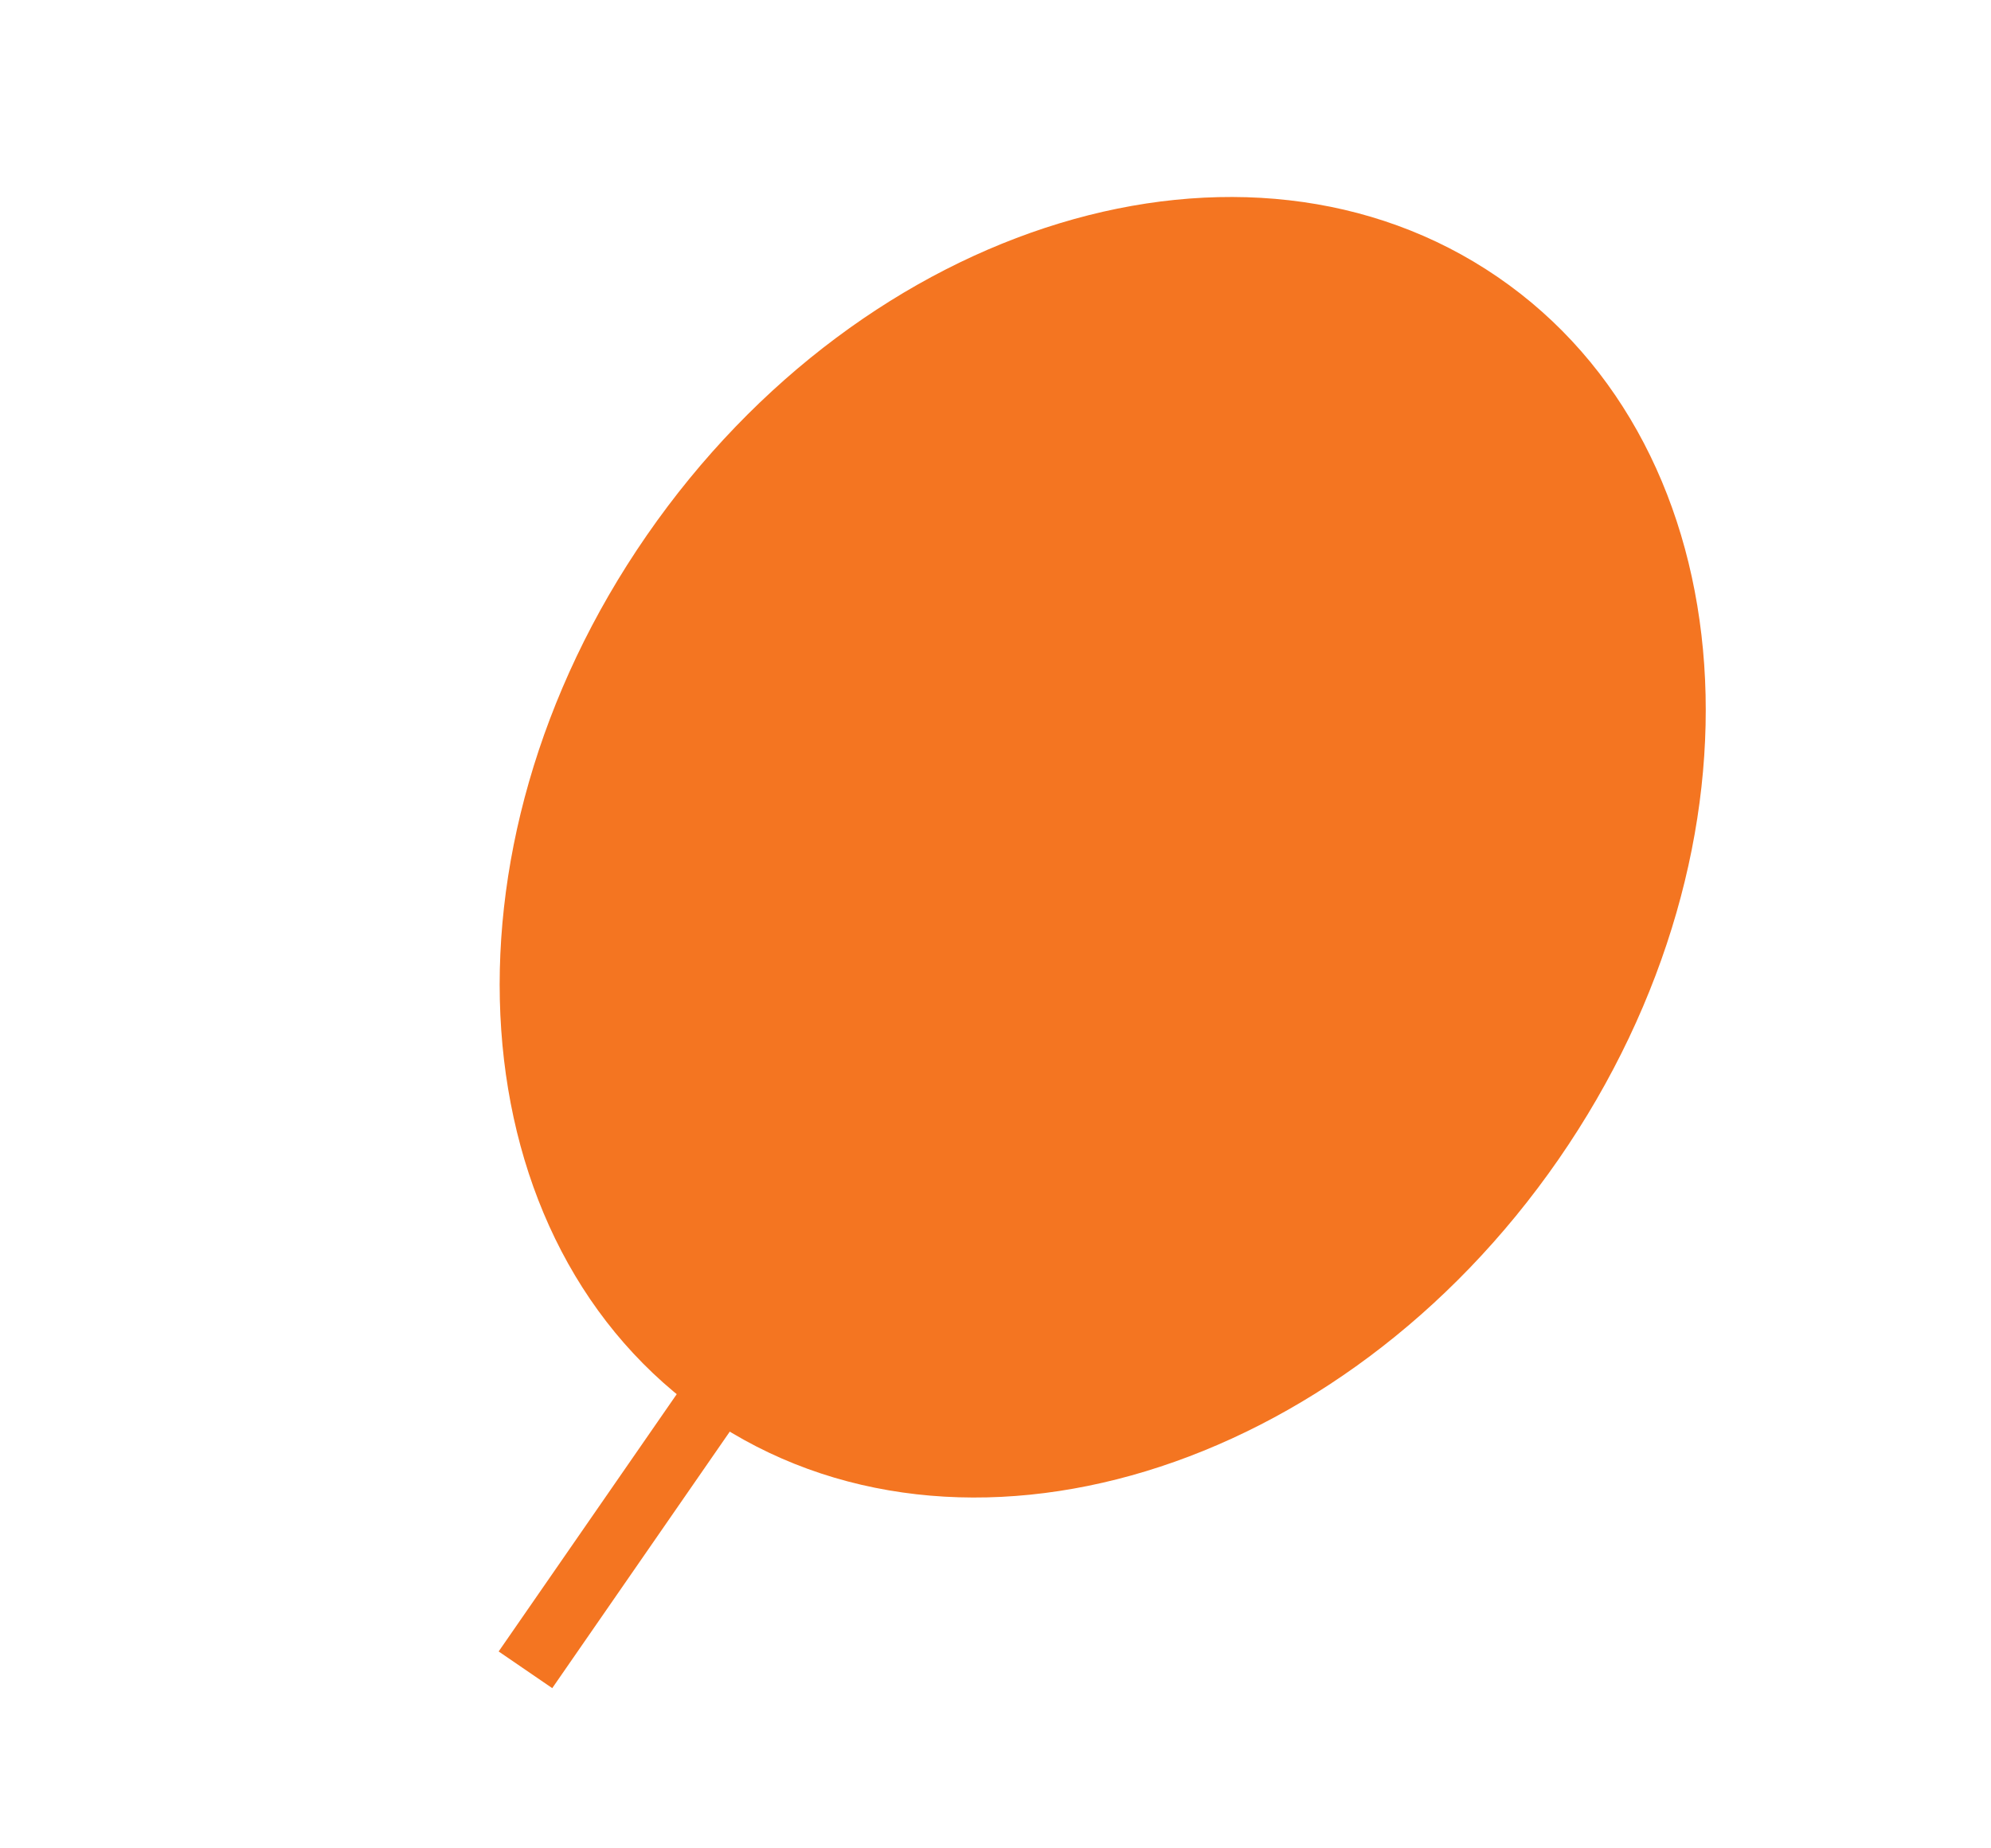 <svg width="154" height="143" viewBox="0 0 154 143" fill="none" xmlns="http://www.w3.org/2000/svg">
<g clip-path="url(#clip0_26_1149)">
<path d="M65.16 98.168L61.015 95.33L38.57 127.768L42.715 130.606L65.16 98.168Z" fill="#F47521"/>
<path d="M50.032 41.41C33.169 65.781 35.285 96.346 54.76 109.678C74.234 123.01 103.691 114.061 120.554 89.689C137.417 65.318 135.3 34.753 115.826 21.421C96.352 8.089 66.895 17.038 50.032 41.41Z" fill="#F47521"/>
</g>
<defs>
<clipPath id="clip0_26_1149">
<rect width="124.993" height="89.01" fill="white" transform="translate(153.224 75.186) rotate(147.638)"/>
</clipPath>
</defs>
</svg>
